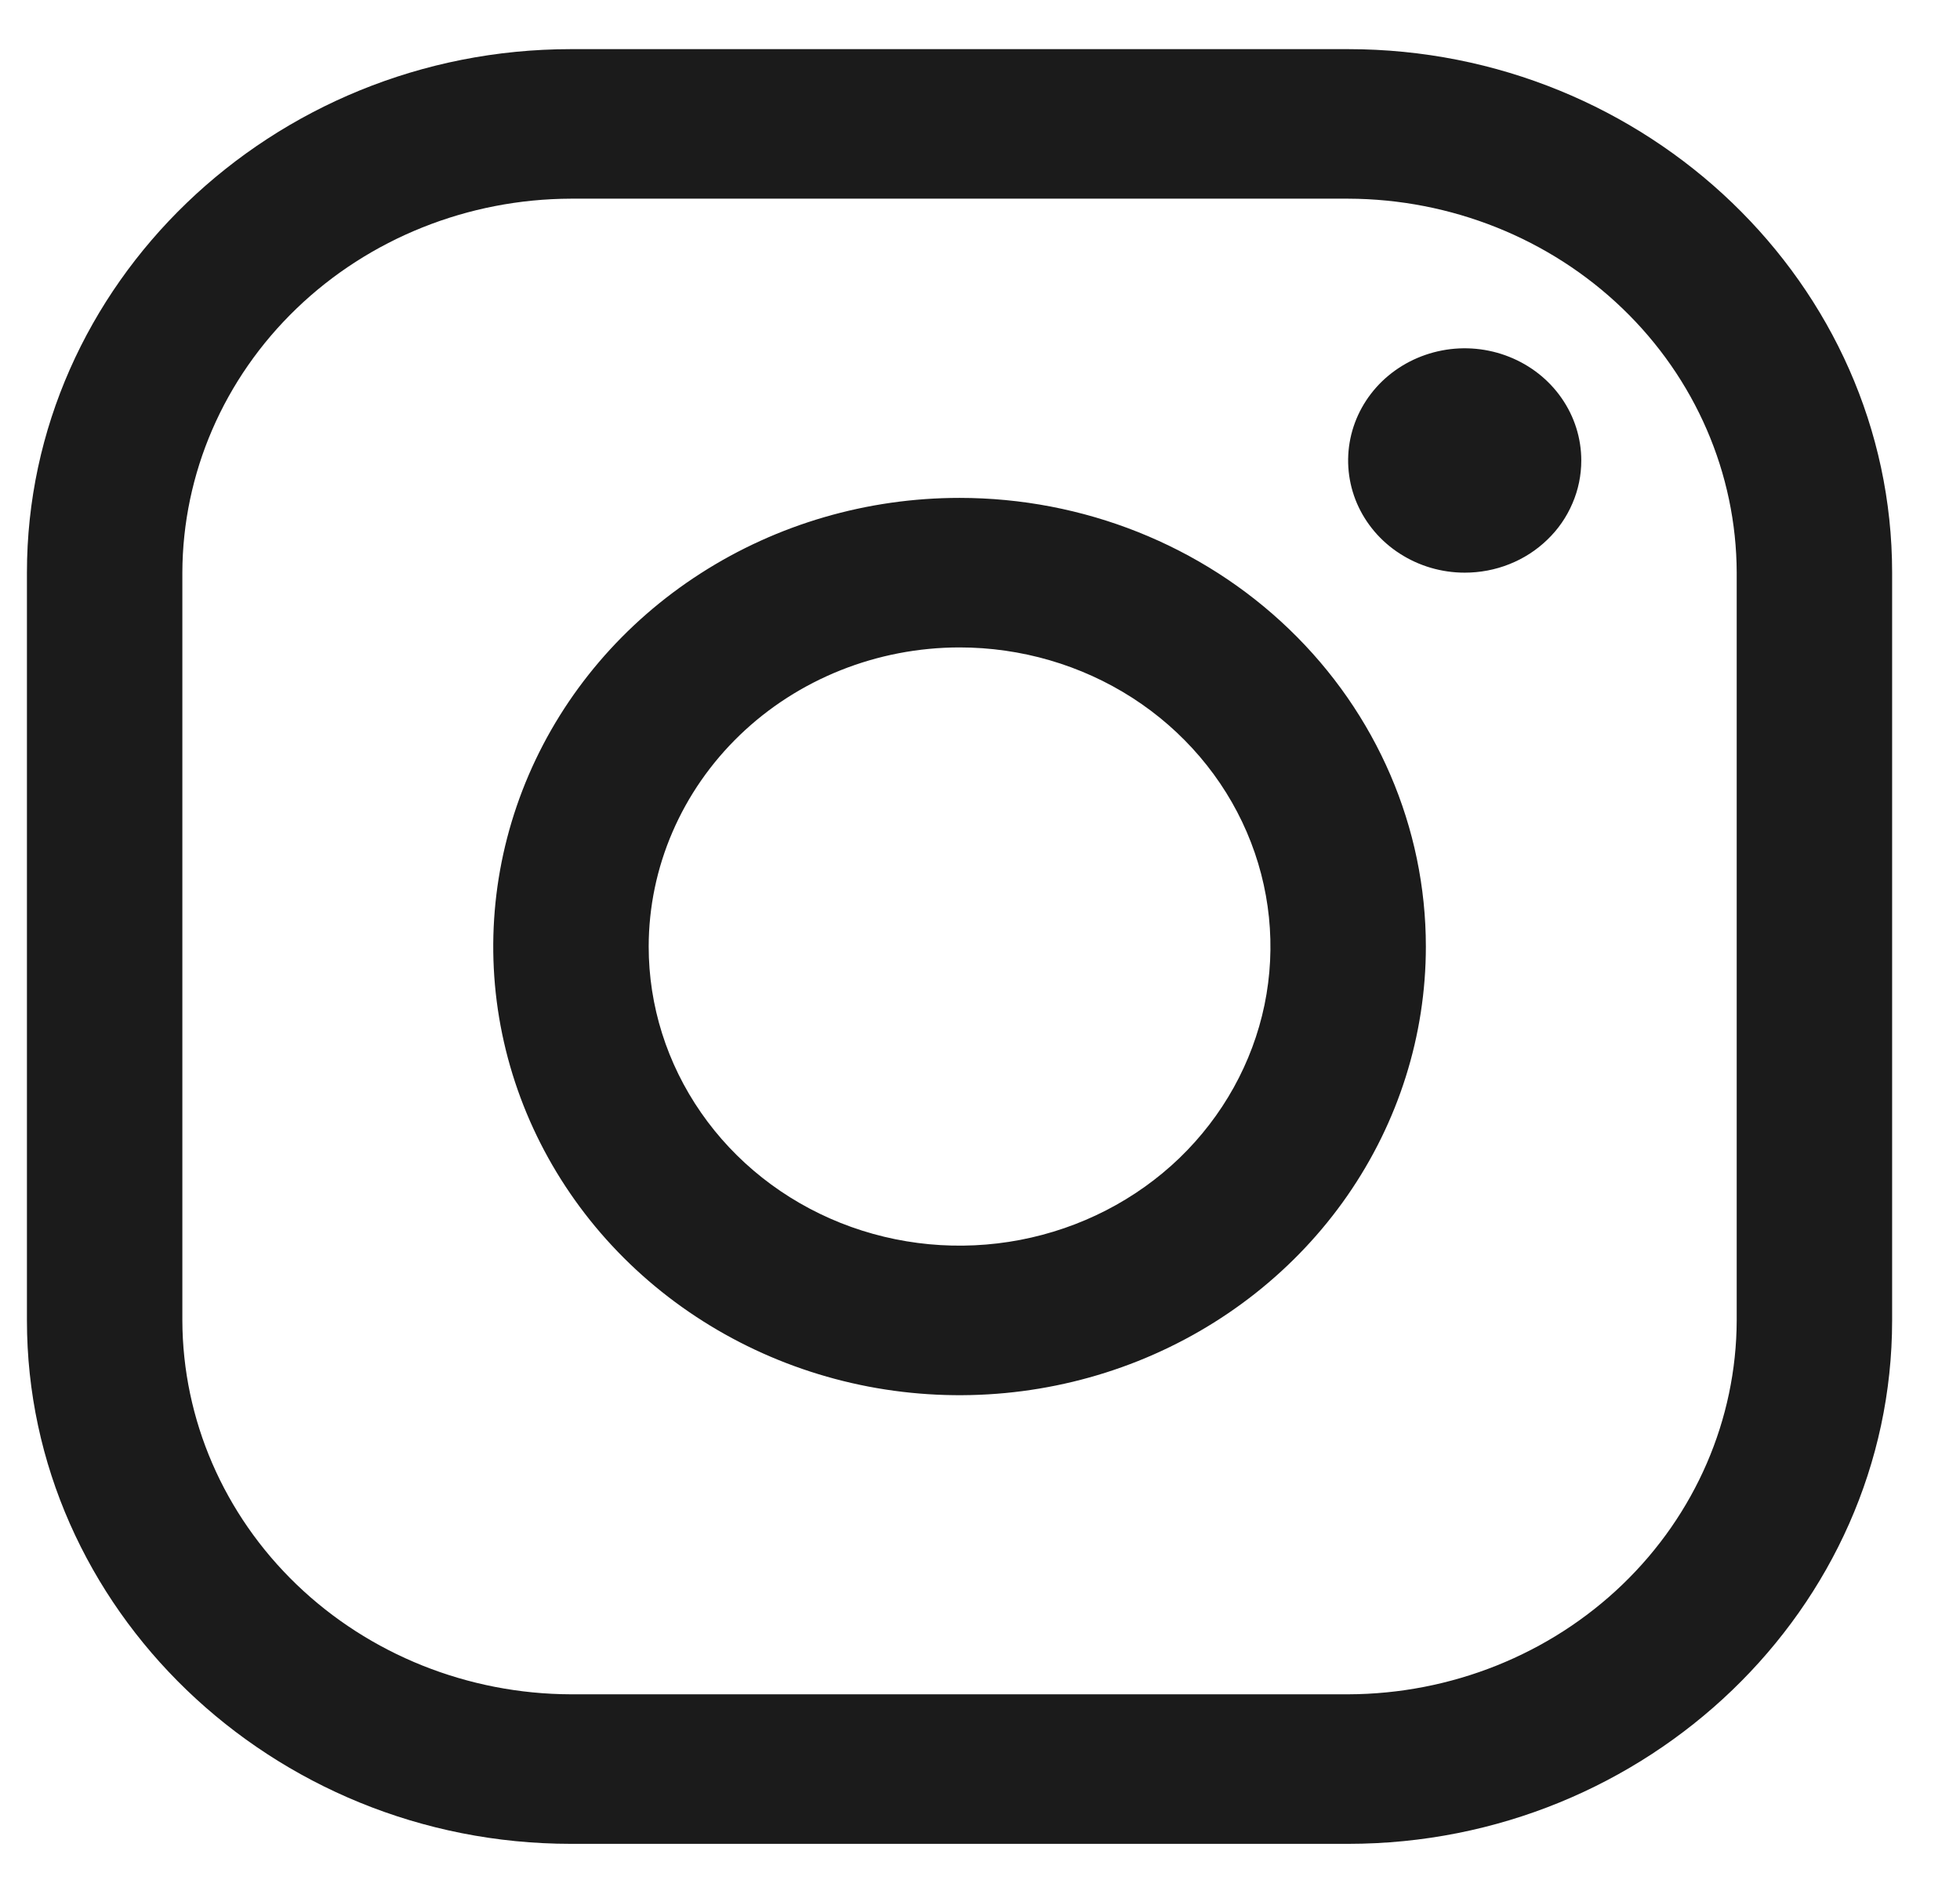 <svg width="27" height="26" viewBox="0 0 27 26" fill="none" xmlns="http://www.w3.org/2000/svg">
<path d="M18.571 2.737C19.989 2.741 21.348 3.285 22.351 4.25C23.354 5.215 23.92 6.523 23.924 7.888V18.19C23.92 19.555 23.354 20.863 22.351 21.828C21.348 22.793 19.989 23.337 18.571 23.341H7.865C6.447 23.337 5.088 22.793 4.085 21.828C3.082 20.863 2.516 19.555 2.512 18.19V7.888C2.516 6.523 3.082 5.215 4.085 4.25C5.088 3.285 6.447 2.741 7.865 2.737H18.571ZM18.571 0.677H7.865C3.743 0.677 0.371 3.922 0.371 7.888V18.19C0.371 22.156 3.743 25.401 7.865 25.401H18.571C22.692 25.401 26.065 22.156 26.065 18.19V7.888C26.065 3.922 22.692 0.677 18.571 0.677Z" fill="#1B1B1B"/>
<path d="M20.177 7.889C19.859 7.889 19.549 7.798 19.285 7.628C19.021 7.459 18.815 7.217 18.693 6.935C18.572 6.653 18.54 6.342 18.602 6.042C18.664 5.742 18.817 5.467 19.041 5.251C19.266 5.035 19.552 4.888 19.864 4.828C20.175 4.768 20.498 4.799 20.791 4.916C21.085 5.033 21.336 5.231 21.512 5.485C21.689 5.739 21.783 6.038 21.783 6.344C21.783 6.547 21.742 6.748 21.661 6.935C21.581 7.123 21.463 7.294 21.313 7.437C21.164 7.581 20.987 7.695 20.792 7.772C20.597 7.85 20.388 7.889 20.177 7.889ZM13.218 8.919C14.065 8.919 14.893 9.16 15.598 9.613C16.302 10.066 16.851 10.71 17.175 11.463C17.499 12.216 17.584 13.044 17.419 13.844C17.253 14.643 16.845 15.377 16.247 15.954C15.648 16.53 14.884 16.922 14.054 17.081C13.223 17.24 12.362 17.159 11.579 16.847C10.797 16.535 10.128 16.007 9.658 15.329C9.187 14.651 8.936 13.855 8.936 13.04C8.937 11.947 9.389 10.9 10.191 10.127C10.994 9.354 12.083 8.92 13.218 8.919ZM13.218 6.859C11.948 6.859 10.706 7.221 9.65 7.9C8.593 8.579 7.77 9.545 7.284 10.674C6.798 11.804 6.67 13.046 6.918 14.245C7.166 15.444 7.778 16.546 8.676 17.41C9.575 18.275 10.719 18.863 11.965 19.102C13.211 19.34 14.503 19.218 15.677 18.75C16.85 18.282 17.853 17.49 18.559 16.474C19.265 15.457 19.642 14.262 19.642 13.04C19.642 11.4 18.965 9.828 17.76 8.669C16.556 7.51 14.922 6.859 13.218 6.859Z" fill="#1B1B1B"/>
</svg>
